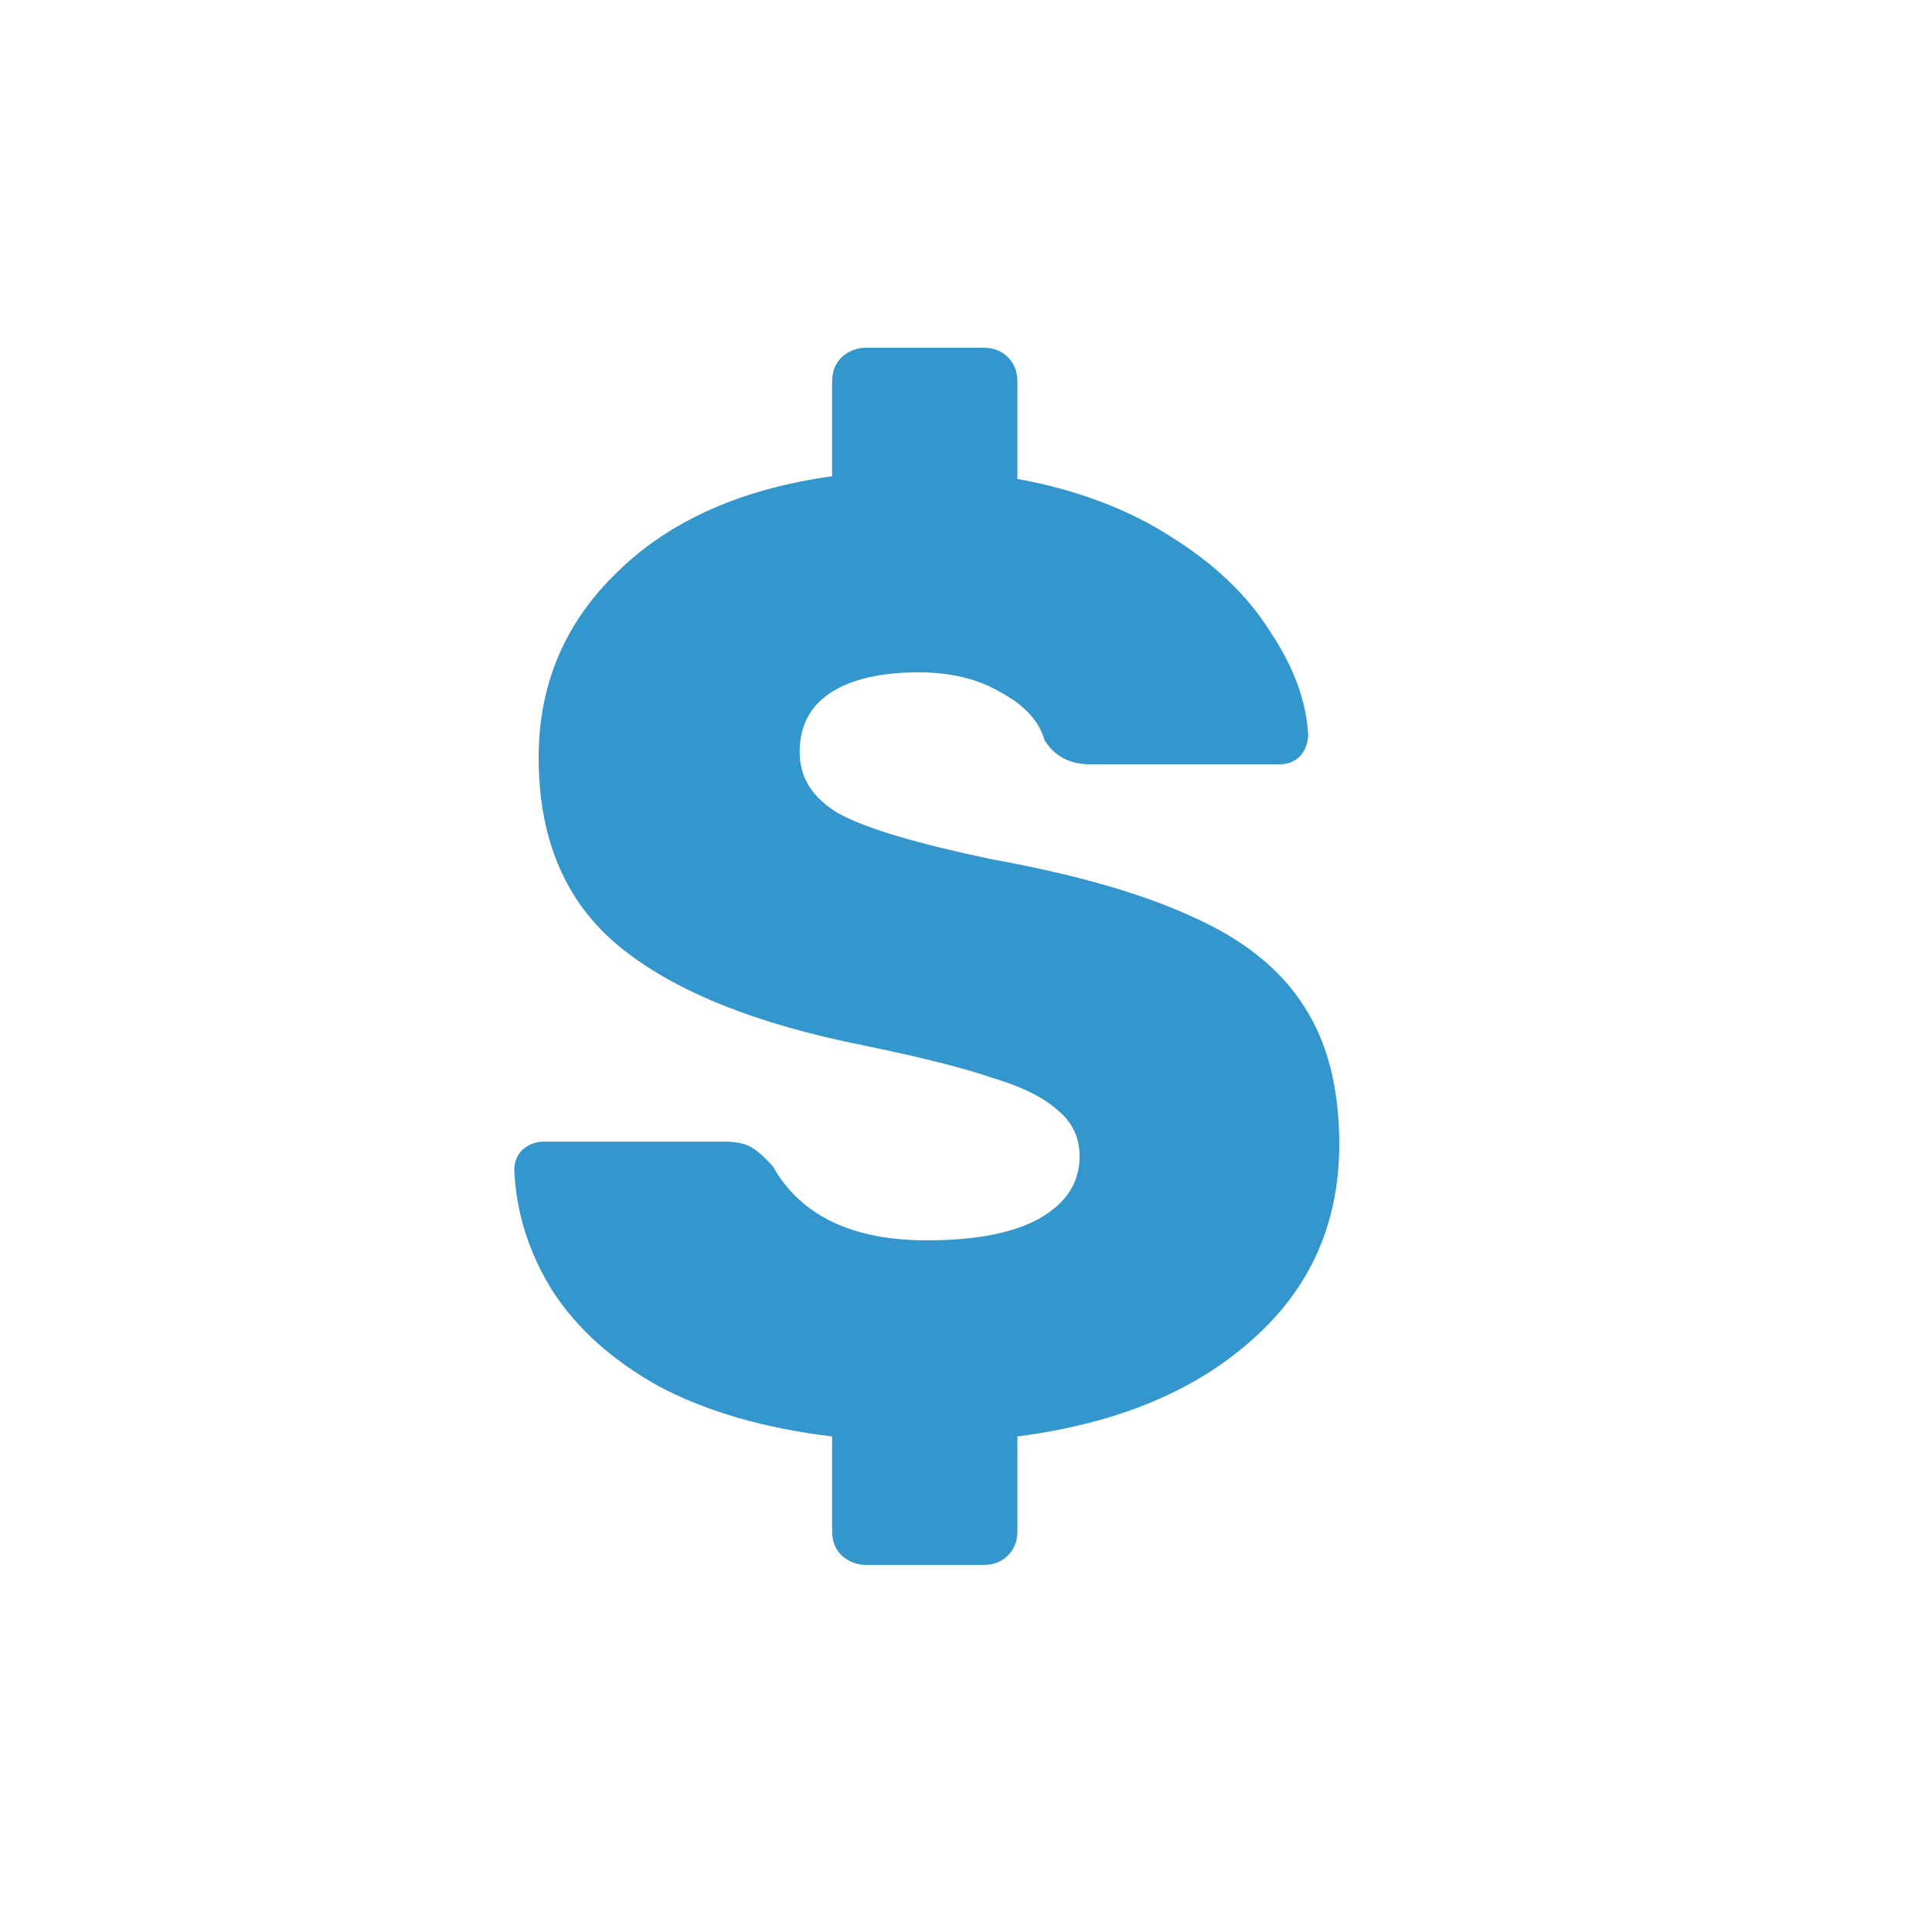 <svg width="50" height="50" viewBox="0 0 50 50" fill="none" xmlns="http://www.w3.org/2000/svg">
<path d="M22.41 40.5C22.177 40.5 21.967 40.418 21.78 40.255C21.617 40.092 21.535 39.882 21.535 39.625V37.175C19.785 36.965 18.292 36.533 17.055 35.88C15.842 35.203 14.92 34.375 14.29 33.395C13.683 32.415 13.357 31.377 13.31 30.28C13.31 30.07 13.38 29.895 13.52 29.755C13.683 29.615 13.87 29.545 14.08 29.545H18.735C19.038 29.545 19.272 29.592 19.435 29.685C19.598 29.778 19.785 29.942 19.995 30.175C20.718 31.458 22.048 32.1 23.985 32.1C25.245 32.1 26.213 31.913 26.89 31.54C27.59 31.143 27.94 30.607 27.94 29.93C27.94 29.44 27.753 29.043 27.38 28.74C27.03 28.413 26.47 28.133 25.7 27.9C24.953 27.643 23.845 27.363 22.375 27.06C19.552 26.5 17.44 25.648 16.04 24.505C14.64 23.362 13.94 21.728 13.94 19.605C13.94 17.715 14.617 16.117 15.97 14.81C17.323 13.48 19.178 12.652 21.535 12.325V9.875C21.535 9.618 21.617 9.408 21.78 9.245C21.967 9.082 22.177 9 22.41 9H25.455C25.712 9 25.922 9.082 26.085 9.245C26.248 9.408 26.33 9.618 26.33 9.875V12.395C27.87 12.675 29.2 13.177 30.32 13.9C31.44 14.6 32.292 15.417 32.875 16.35C33.482 17.26 33.808 18.147 33.855 19.01C33.855 19.22 33.785 19.407 33.645 19.57C33.505 19.71 33.33 19.78 33.12 19.78H28.22C27.683 19.78 27.287 19.57 27.03 19.15C26.89 18.66 26.517 18.252 25.91 17.925C25.327 17.575 24.615 17.4 23.775 17.4C22.795 17.4 22.037 17.575 21.5 17.925C20.963 18.275 20.695 18.788 20.695 19.465C20.695 20.142 21.045 20.678 21.745 21.075C22.445 21.448 23.74 21.833 25.63 22.23C27.823 22.627 29.573 23.128 30.88 23.735C32.187 24.318 33.143 25.088 33.75 26.045C34.357 26.978 34.66 28.168 34.66 29.615C34.66 31.668 33.902 33.36 32.385 34.69C30.892 36.02 28.873 36.848 26.33 37.175V39.625C26.33 39.882 26.248 40.092 26.085 40.255C25.922 40.418 25.712 40.5 25.455 40.5H22.41Z" fill="#3396CC"/>
</svg>
